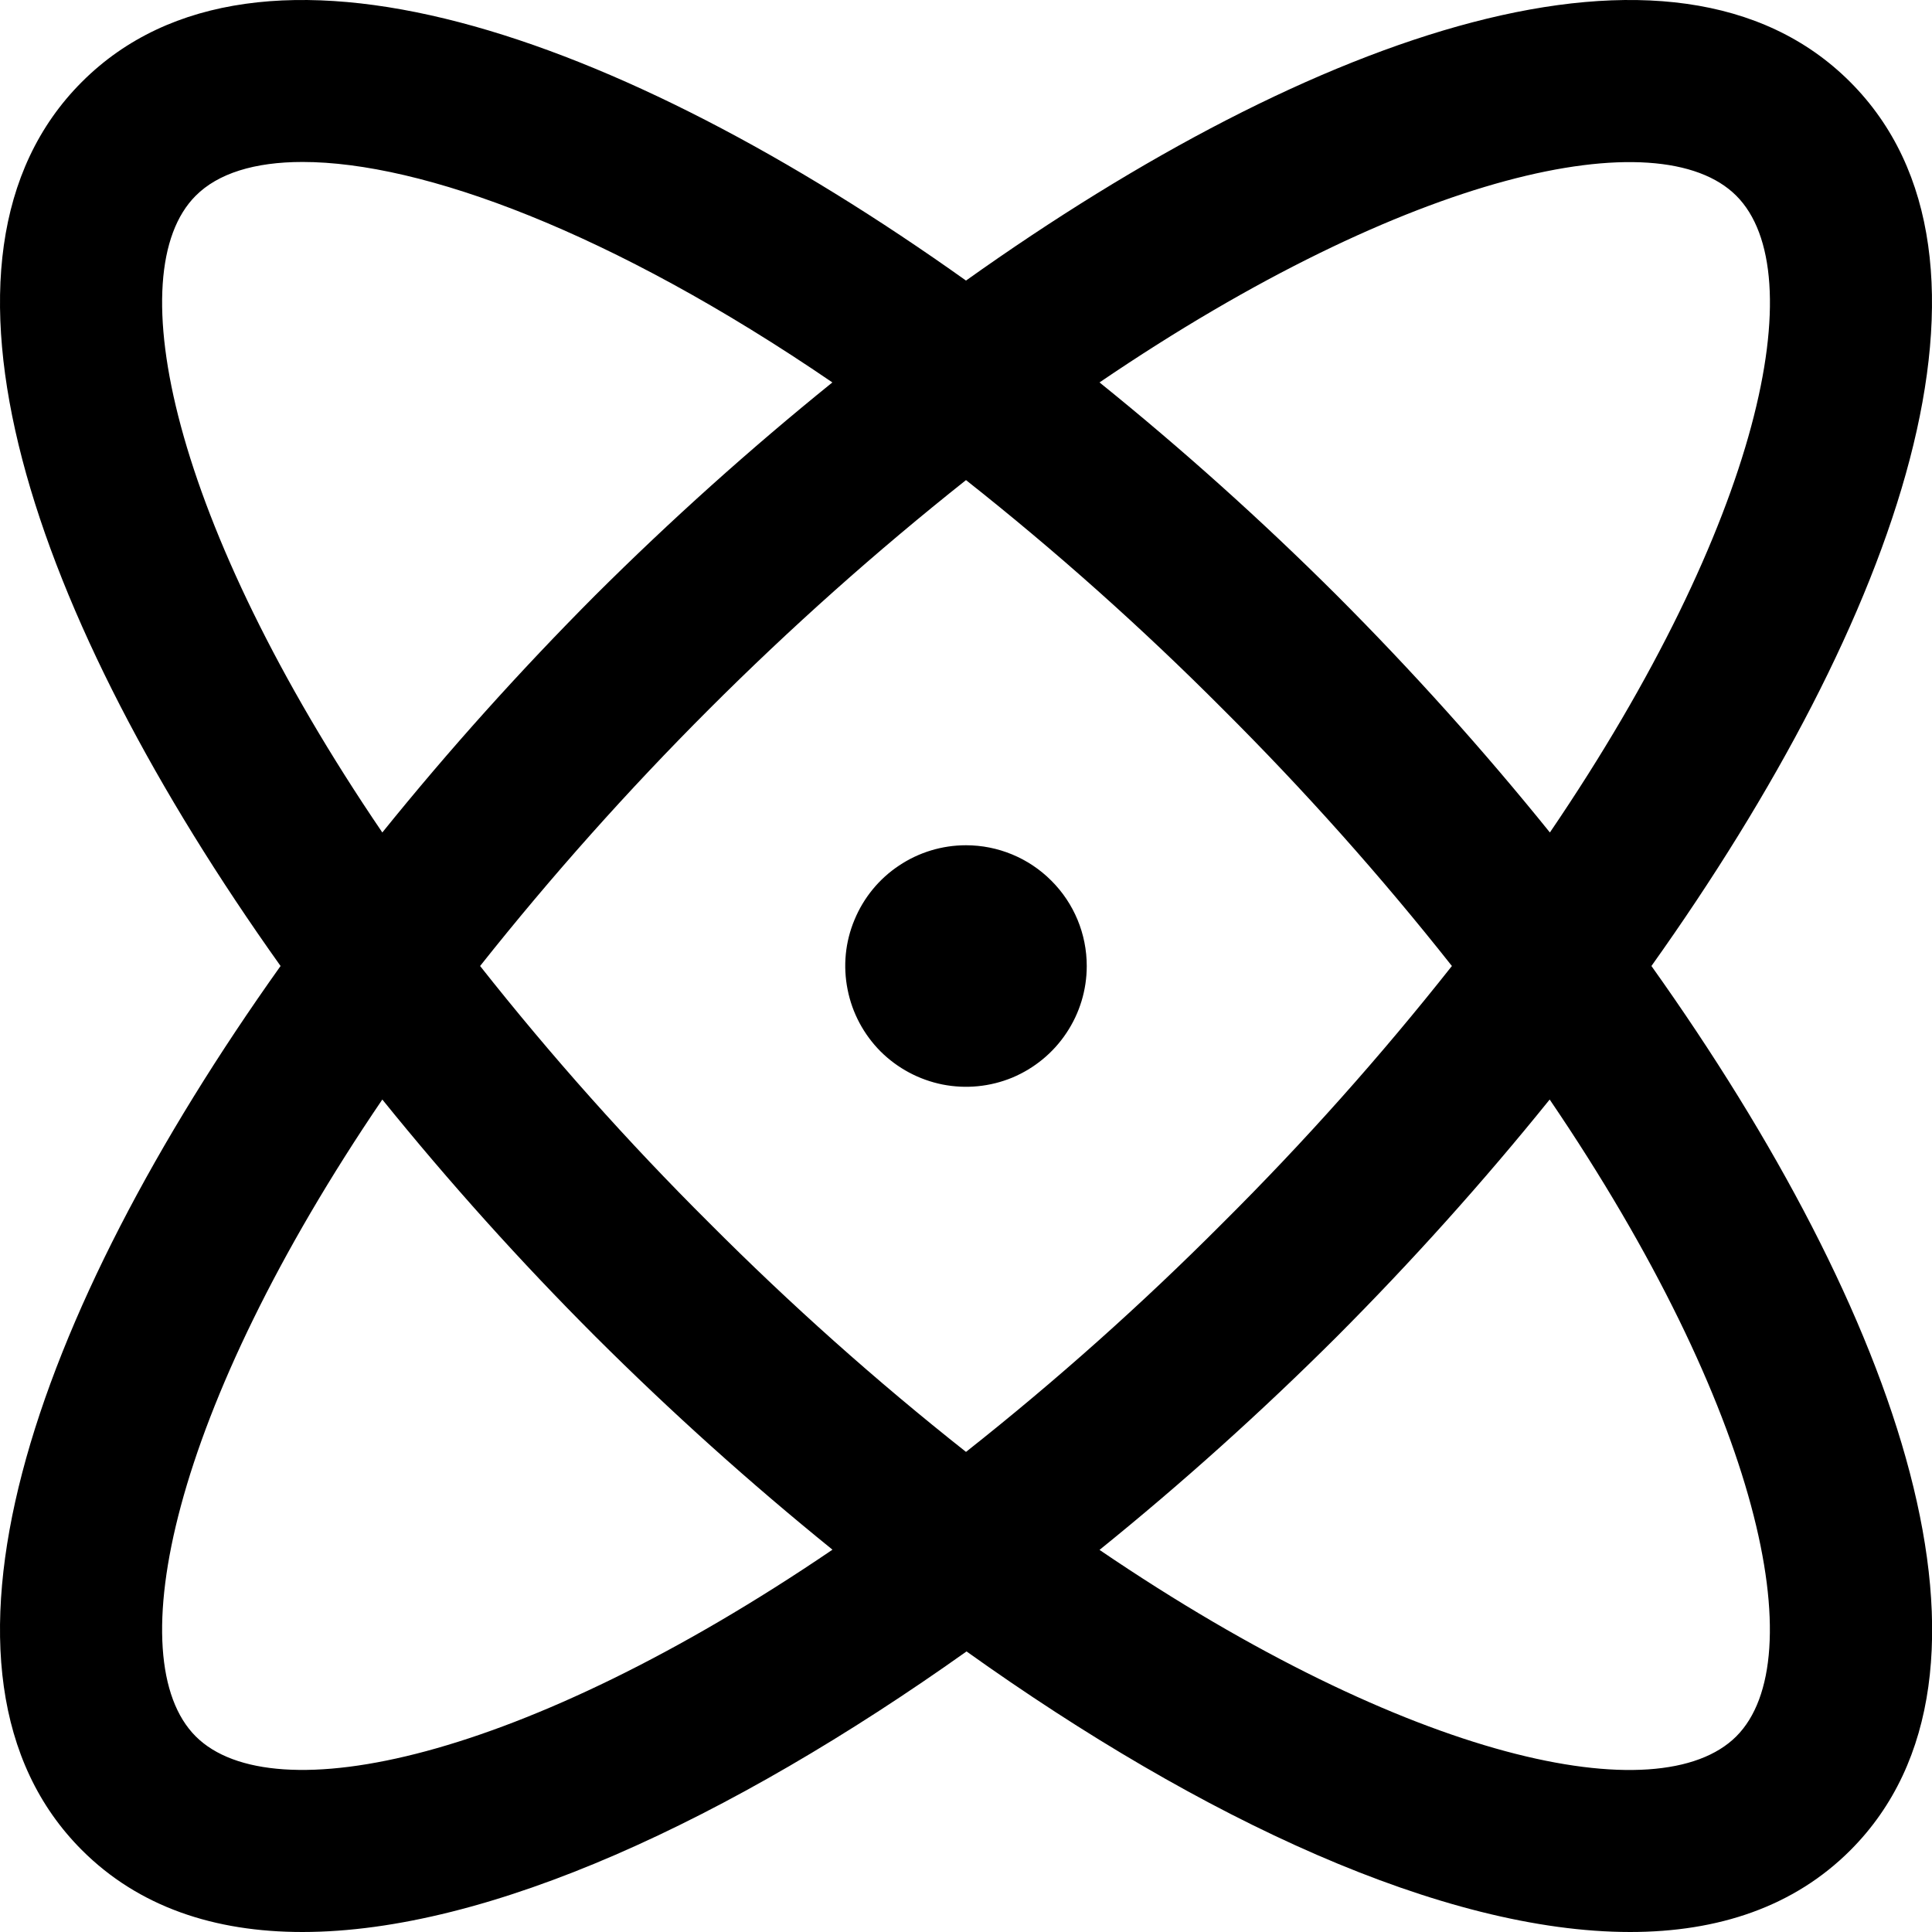 <svg xmlns="http://www.w3.org/2000/svg" width="18" height="18" viewBox="0 0 18 18" fill="none"><path d="M15.386 9C17.697 5.755 18.876 2.402 17.237 0.763C15.598 -0.876 12.245 0.303 9 2.614C5.755 0.303 2.402 -0.876 0.763 0.763C-0.876 2.402 0.303 5.755 2.614 9C0.303 12.245 -0.876 15.598 0.763 17.237C1.291 17.765 1.996 18 2.817 18C4.55 18 6.8 16.953 9.005 15.386C11.2 16.953 13.45 18 15.188 18C16.009 18 16.715 17.764 17.241 17.237C18.876 15.598 17.697 12.245 15.386 9ZM16.177 1.824C16.893 2.54 16.409 4.861 14.44 7.756C13.818 6.985 13.154 6.247 12.454 5.546C11.753 4.847 11.015 4.185 10.244 3.563C13.139 1.594 15.46 1.106 16.177 1.824ZM13.527 9C12.864 9.839 12.151 10.639 11.393 11.393C10.638 12.151 9.839 12.864 9 13.527C8.161 12.864 7.362 12.151 6.607 11.393C5.849 10.639 5.136 9.839 4.473 9C5.804 7.323 7.323 5.804 9 4.473C9.839 5.136 10.638 5.849 11.393 6.607C12.151 7.362 12.864 8.161 13.527 9ZM1.823 1.824C2.03 1.616 2.37 1.509 2.819 1.509C3.927 1.509 5.696 2.156 7.755 3.563C6.985 4.185 6.248 4.847 5.546 5.546C4.847 6.248 4.184 6.985 3.562 7.756C1.594 4.861 1.107 2.54 1.823 1.824ZM1.823 16.177C1.107 15.46 1.594 13.139 3.562 10.244C4.185 11.015 4.848 11.753 5.549 12.454C6.25 13.153 6.986 13.815 7.756 14.438C4.861 16.406 2.54 16.894 1.823 16.177ZM16.177 16.177C15.46 16.894 13.139 16.409 10.244 14.44C11.015 13.817 11.752 13.154 12.454 12.454C13.153 11.753 13.816 11.015 14.438 10.244C16.406 13.139 16.893 15.46 16.177 16.177ZM10.125 9C10.125 9.223 10.059 9.44 9.935 9.625C9.812 9.81 9.636 9.954 9.431 10.04C9.225 10.125 8.999 10.147 8.781 10.104C8.562 10.06 8.362 9.953 8.204 9.796C8.047 9.638 7.94 9.438 7.897 9.22C7.853 9.001 7.875 8.775 7.961 8.57C8.046 8.364 8.19 8.188 8.375 8.065C8.56 7.941 8.777 7.875 9 7.875C9.298 7.875 9.585 7.994 9.795 8.205C10.007 8.416 10.125 8.702 10.125 9Z" fill="black"></path></svg>